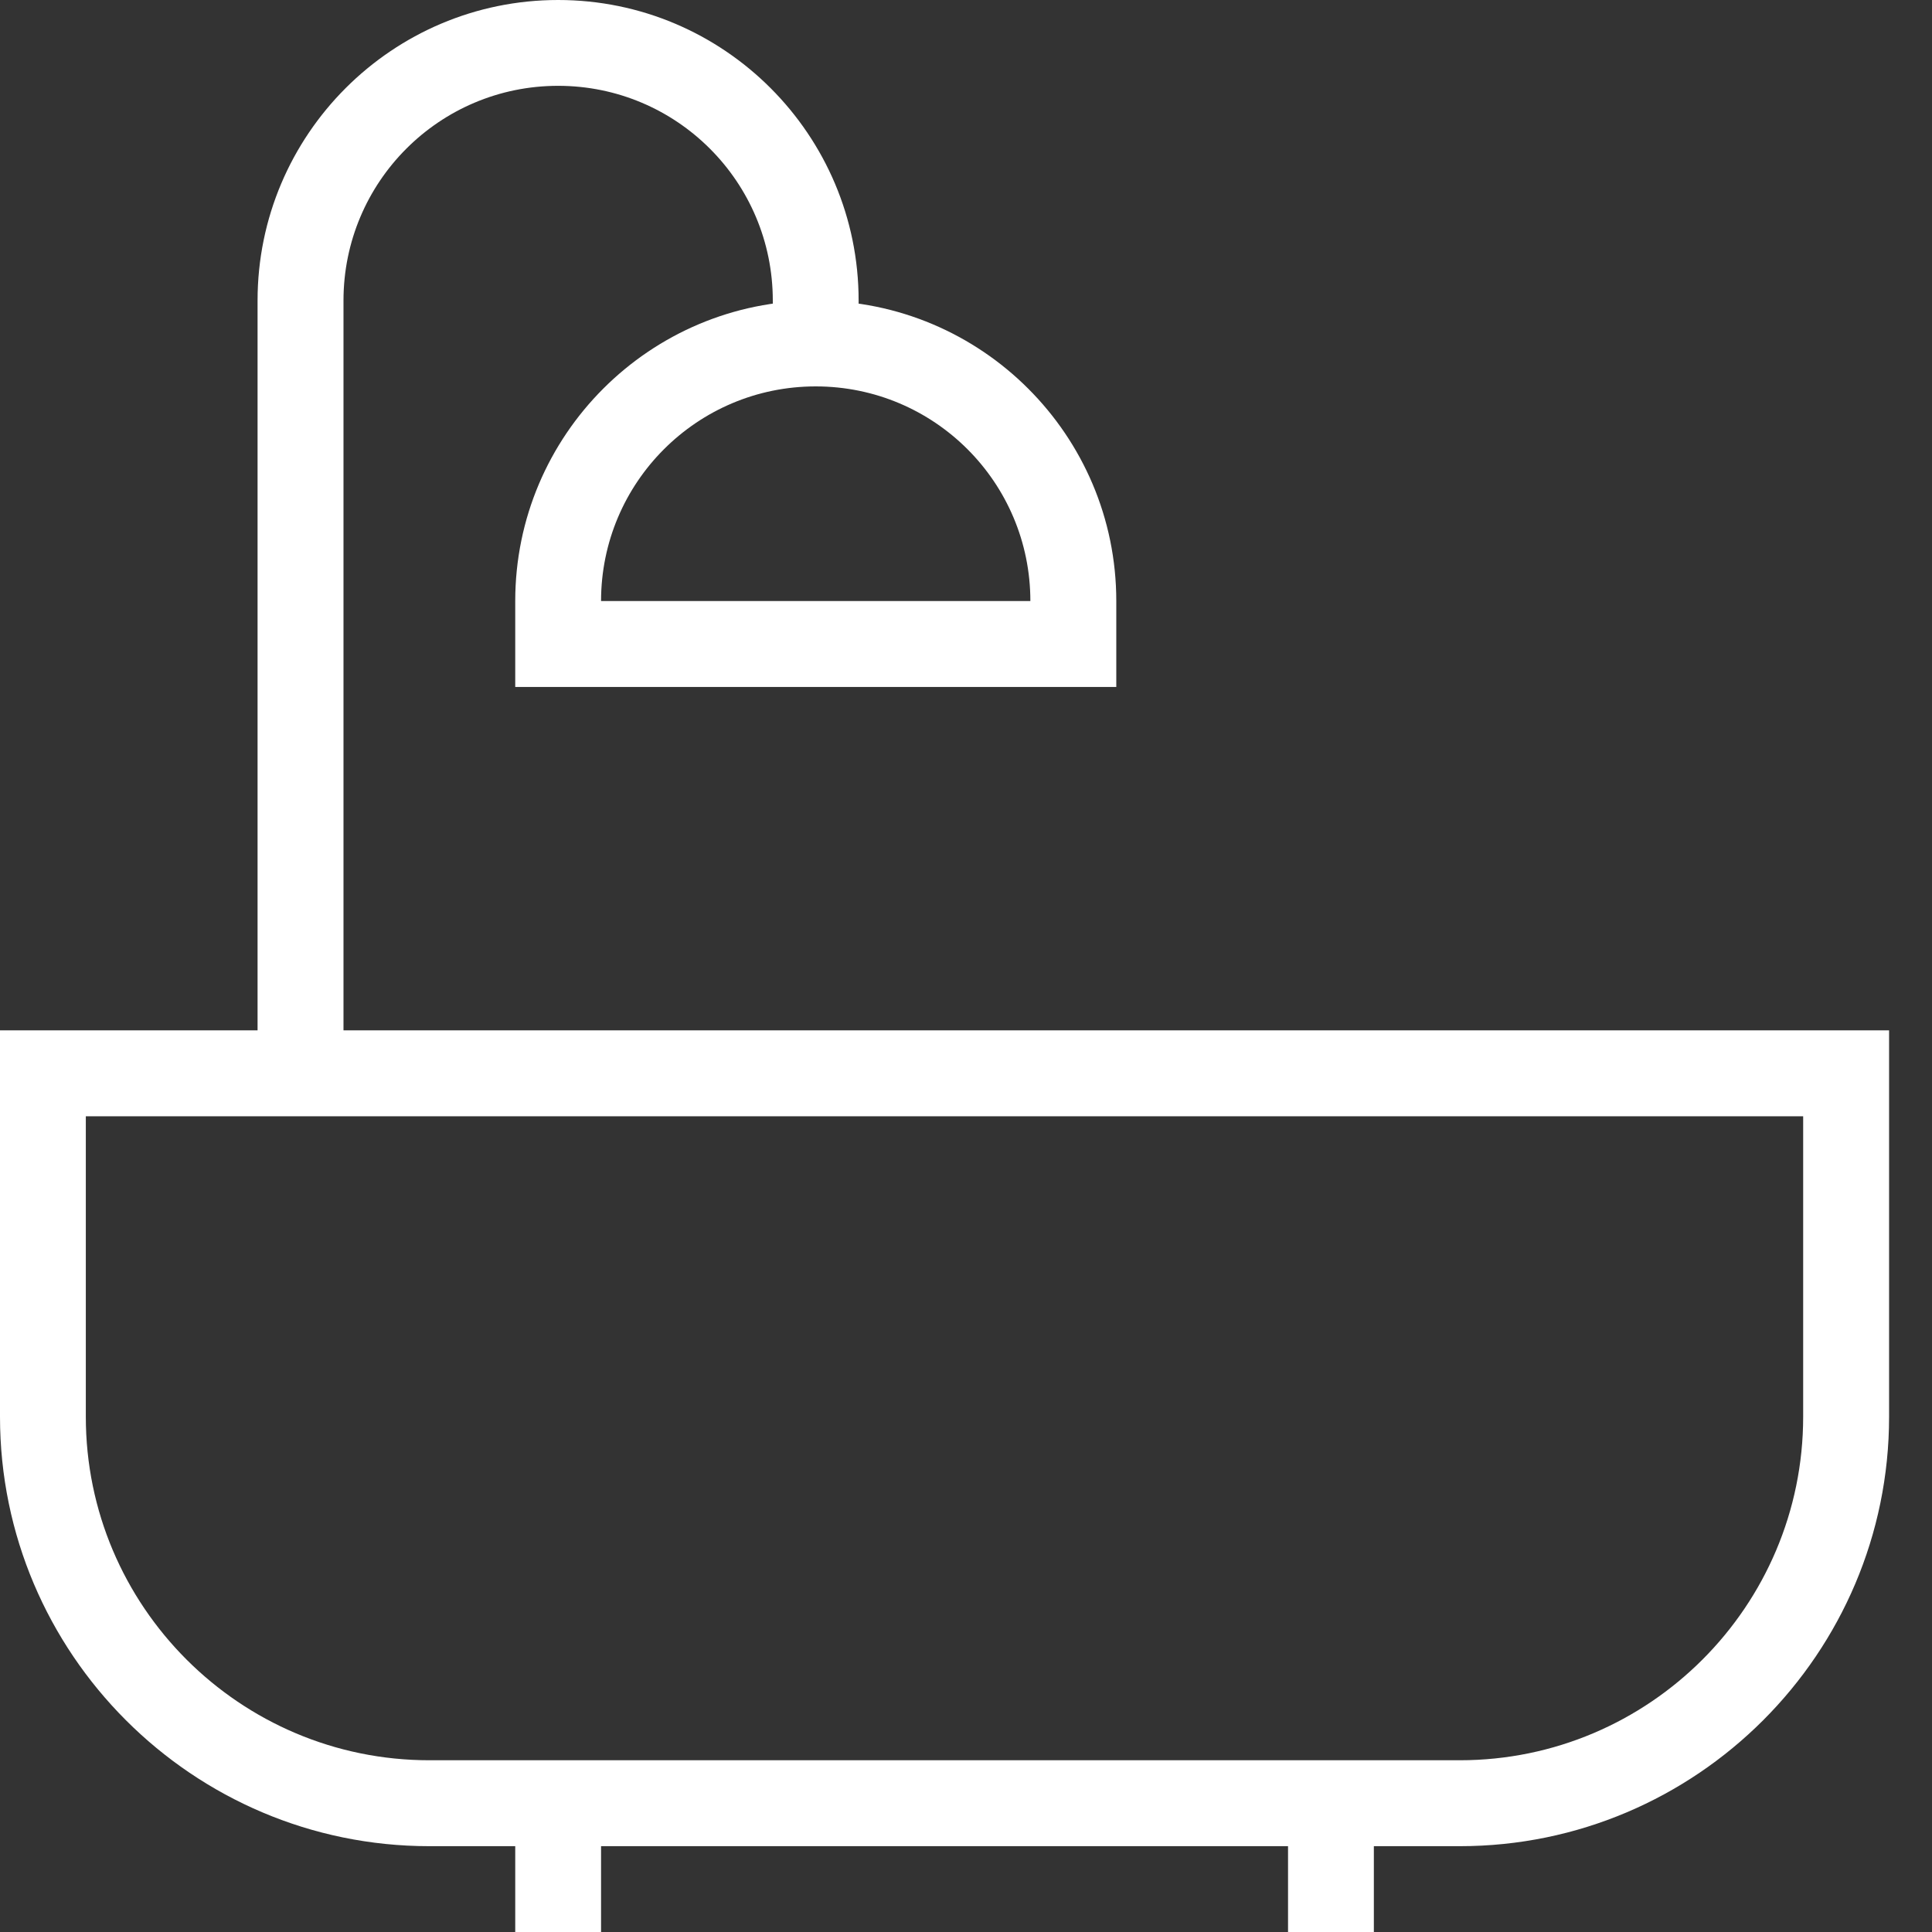 <svg width="19" height="19" viewBox="0 0 19 19" fill="none" xmlns="http://www.w3.org/2000/svg">
<rect x="0" y="0" width="19" height="19" fill="#333333" stroke="none"/>
<path d="M14.356 18.156H4.222C1.895 18.156 0 16.261 0 13.933V10.133H18.578V13.933C18.578 16.261 16.683 18.156 14.356 18.156ZM0.844 10.978V13.933C0.844 15.796 2.359 17.311 4.222 17.311H14.356C16.219 17.311 17.733 15.796 17.733 13.933V10.978H0.844Z" fill="white"/>
<path d="M5.067 17.733H5.911V19H5.067V17.733Z" fill="white"/>
<path d="M12.667 17.733H13.511V19H12.667V17.733Z" fill="white"/>
<path d="M3.378 10.556H2.533V2.956C2.533 1.325 3.858 0 5.489 0C7.12 0 8.444 1.325 8.444 2.956V3.378H7.6V2.956C7.6 1.789 6.655 0.844 5.489 0.844C4.322 0.844 3.378 1.789 3.378 2.956V10.556Z" fill="white"/>
<path d="M10.978 6.756H5.067V5.911C5.067 4.28 6.391 2.956 8.022 2.956C9.653 2.956 10.978 4.28 10.978 5.911V6.756ZM5.911 5.911H10.133C10.133 4.745 9.189 3.8 8.022 3.8C6.856 3.8 5.911 4.745 5.911 5.911Z" fill="white"/>
</svg>
